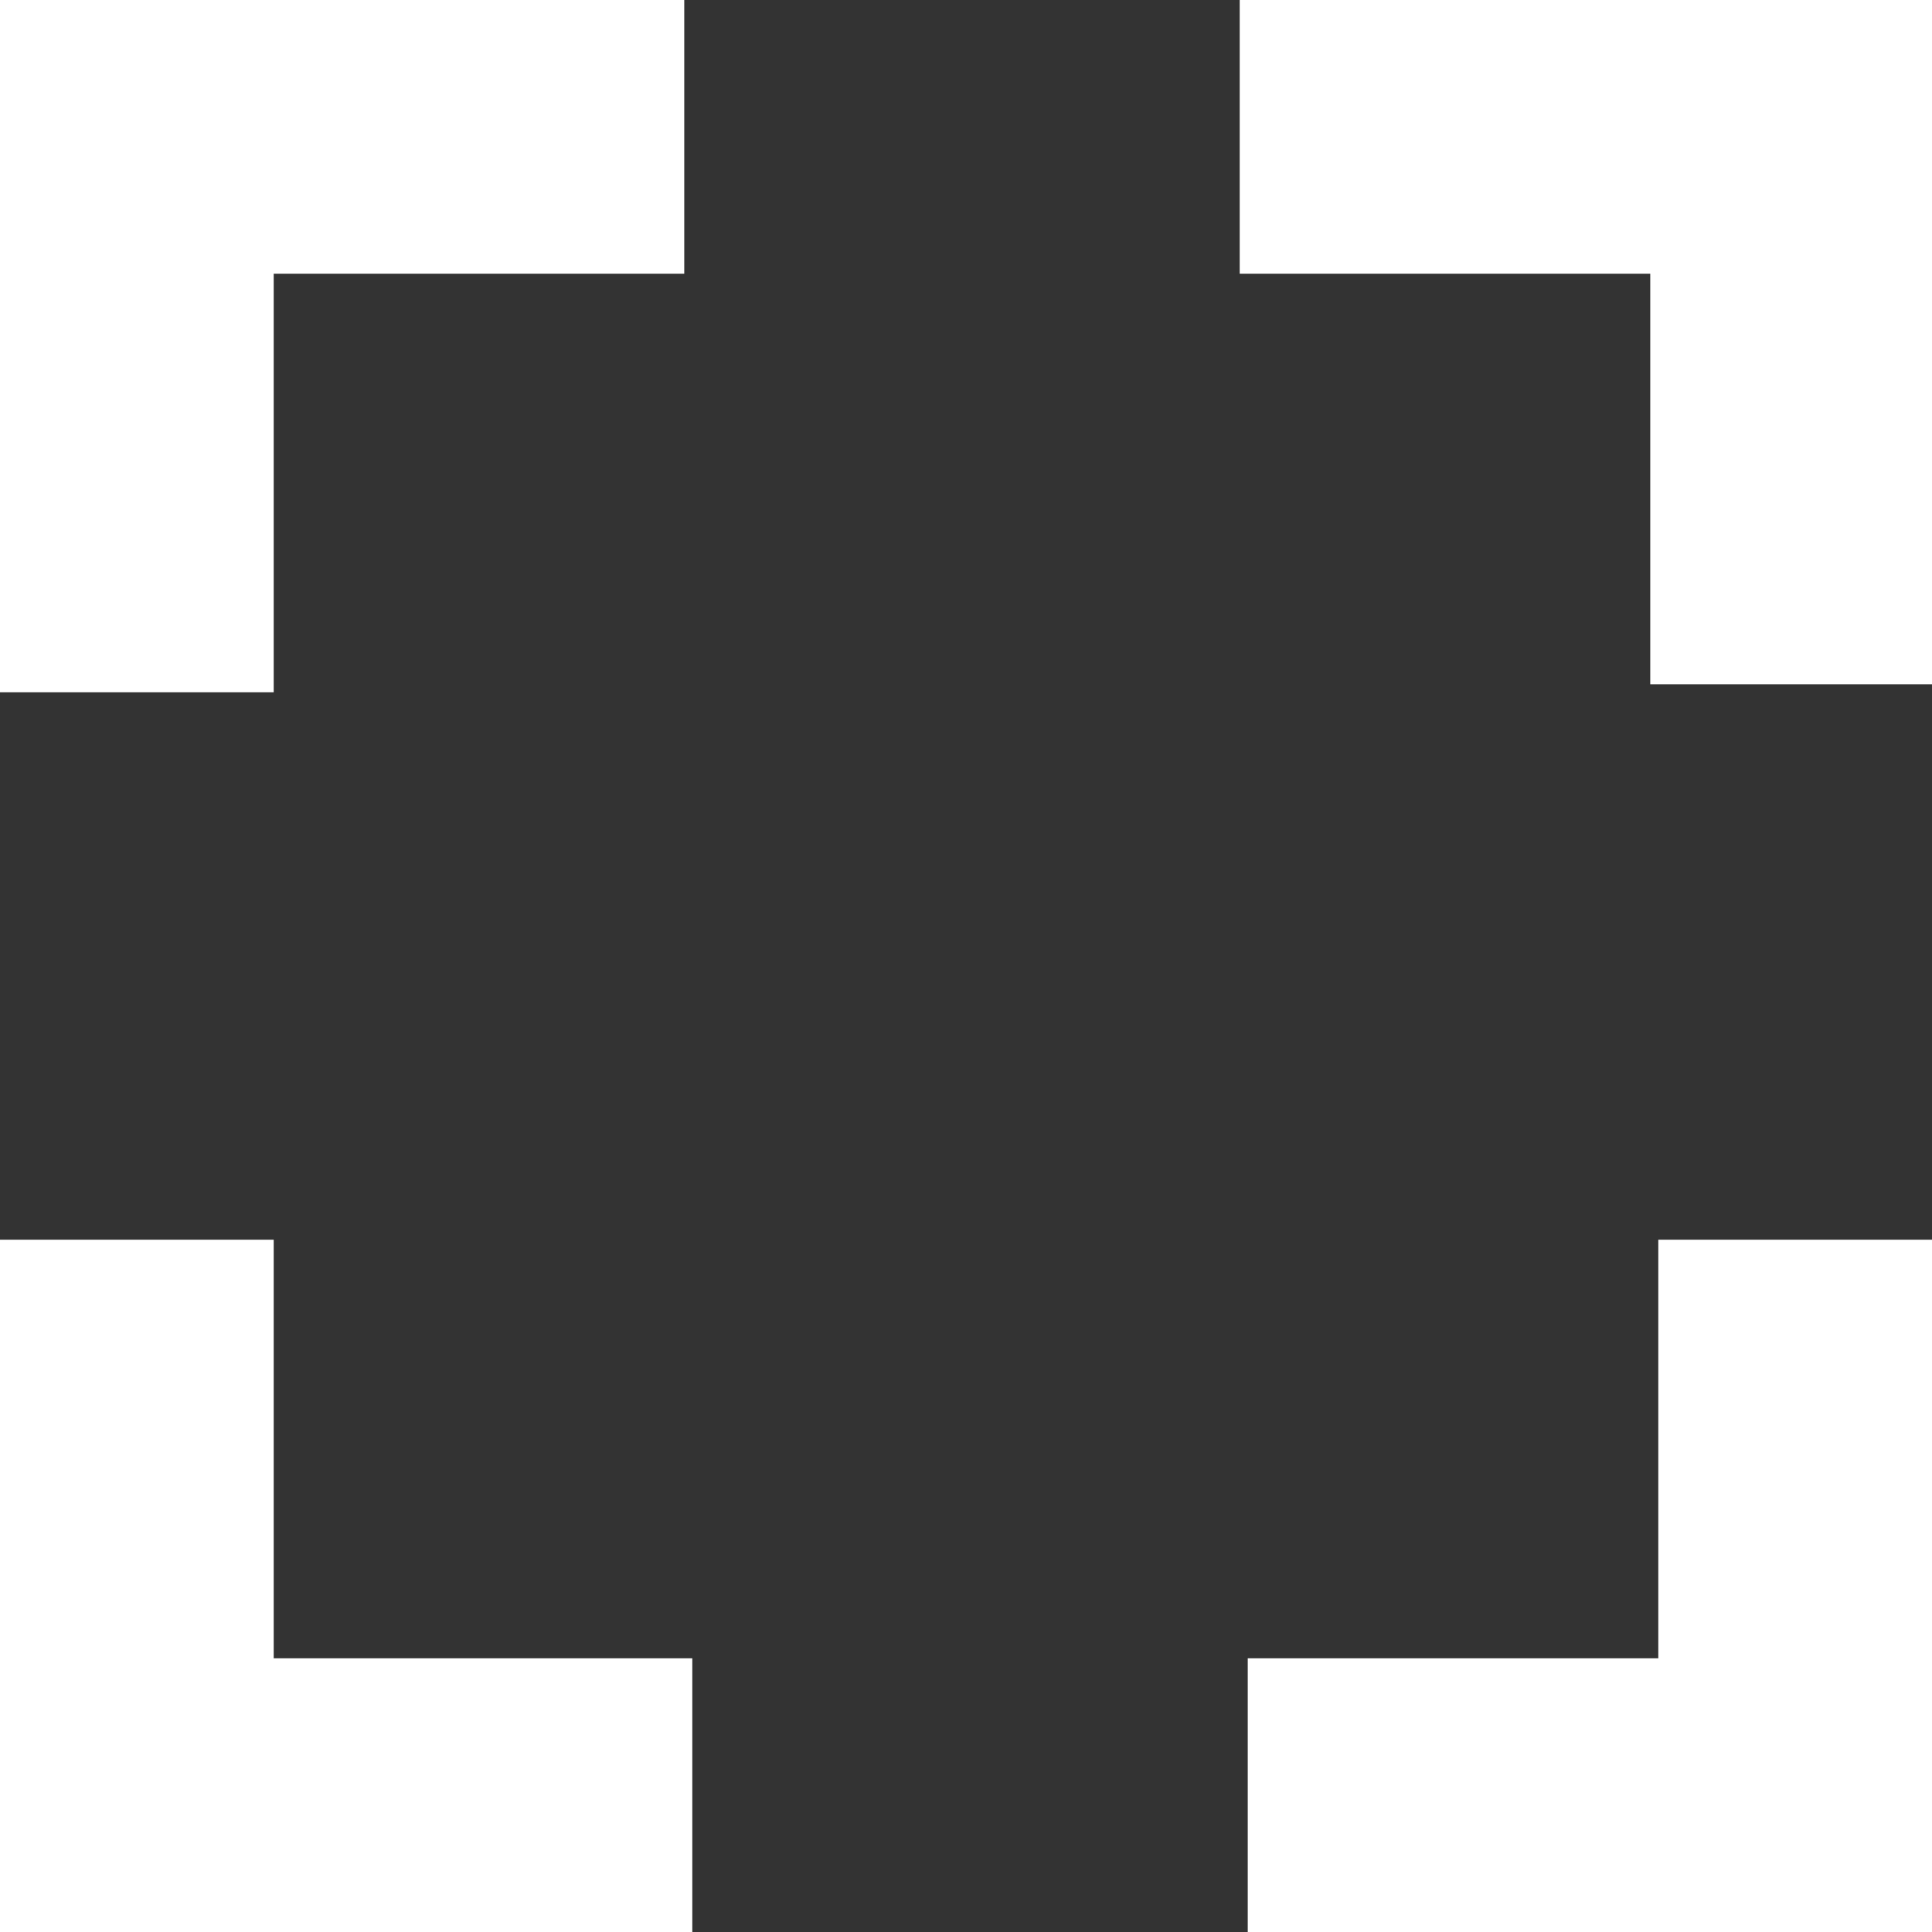 <?xml version="1.0" encoding="utf-8"?>
<!-- Generator: Adobe Illustrator 25.0.0, SVG Export Plug-In . SVG Version: 6.00 Build 0)  -->
<svg version="1.1" id="Layer_1" xmlns="http://www.w3.org/2000/svg" xmlns:xlink="http://www.w3.org/1999/xlink" x="0px" y="0px"
	 viewBox="0 0 24 24" style="enable-background:new 0 0 24 24;" xml:space="preserve">
<rect x="0" y="0" width="24" height="24" fill="#333333" stroke="none"/>
<style type="text/css">
	.st0{fill:none;}
	.st1{fill:#FFFFFF;}
</style>
<path class="st0" d="M0,0h24v24H0V0z"/>
<path class="st1" d="M3.4,15.4H0V24h8.6v-3.4H3.4V15.4z M0,8.6h3.4V3.4h5.1V0H0V8.6z M20.6,20.6h-5.1V24H24v-8.6h-3.4V20.6z M15.4,0
	v3.4h5.1v5.1H24V0H15.4z"/>
</svg>
